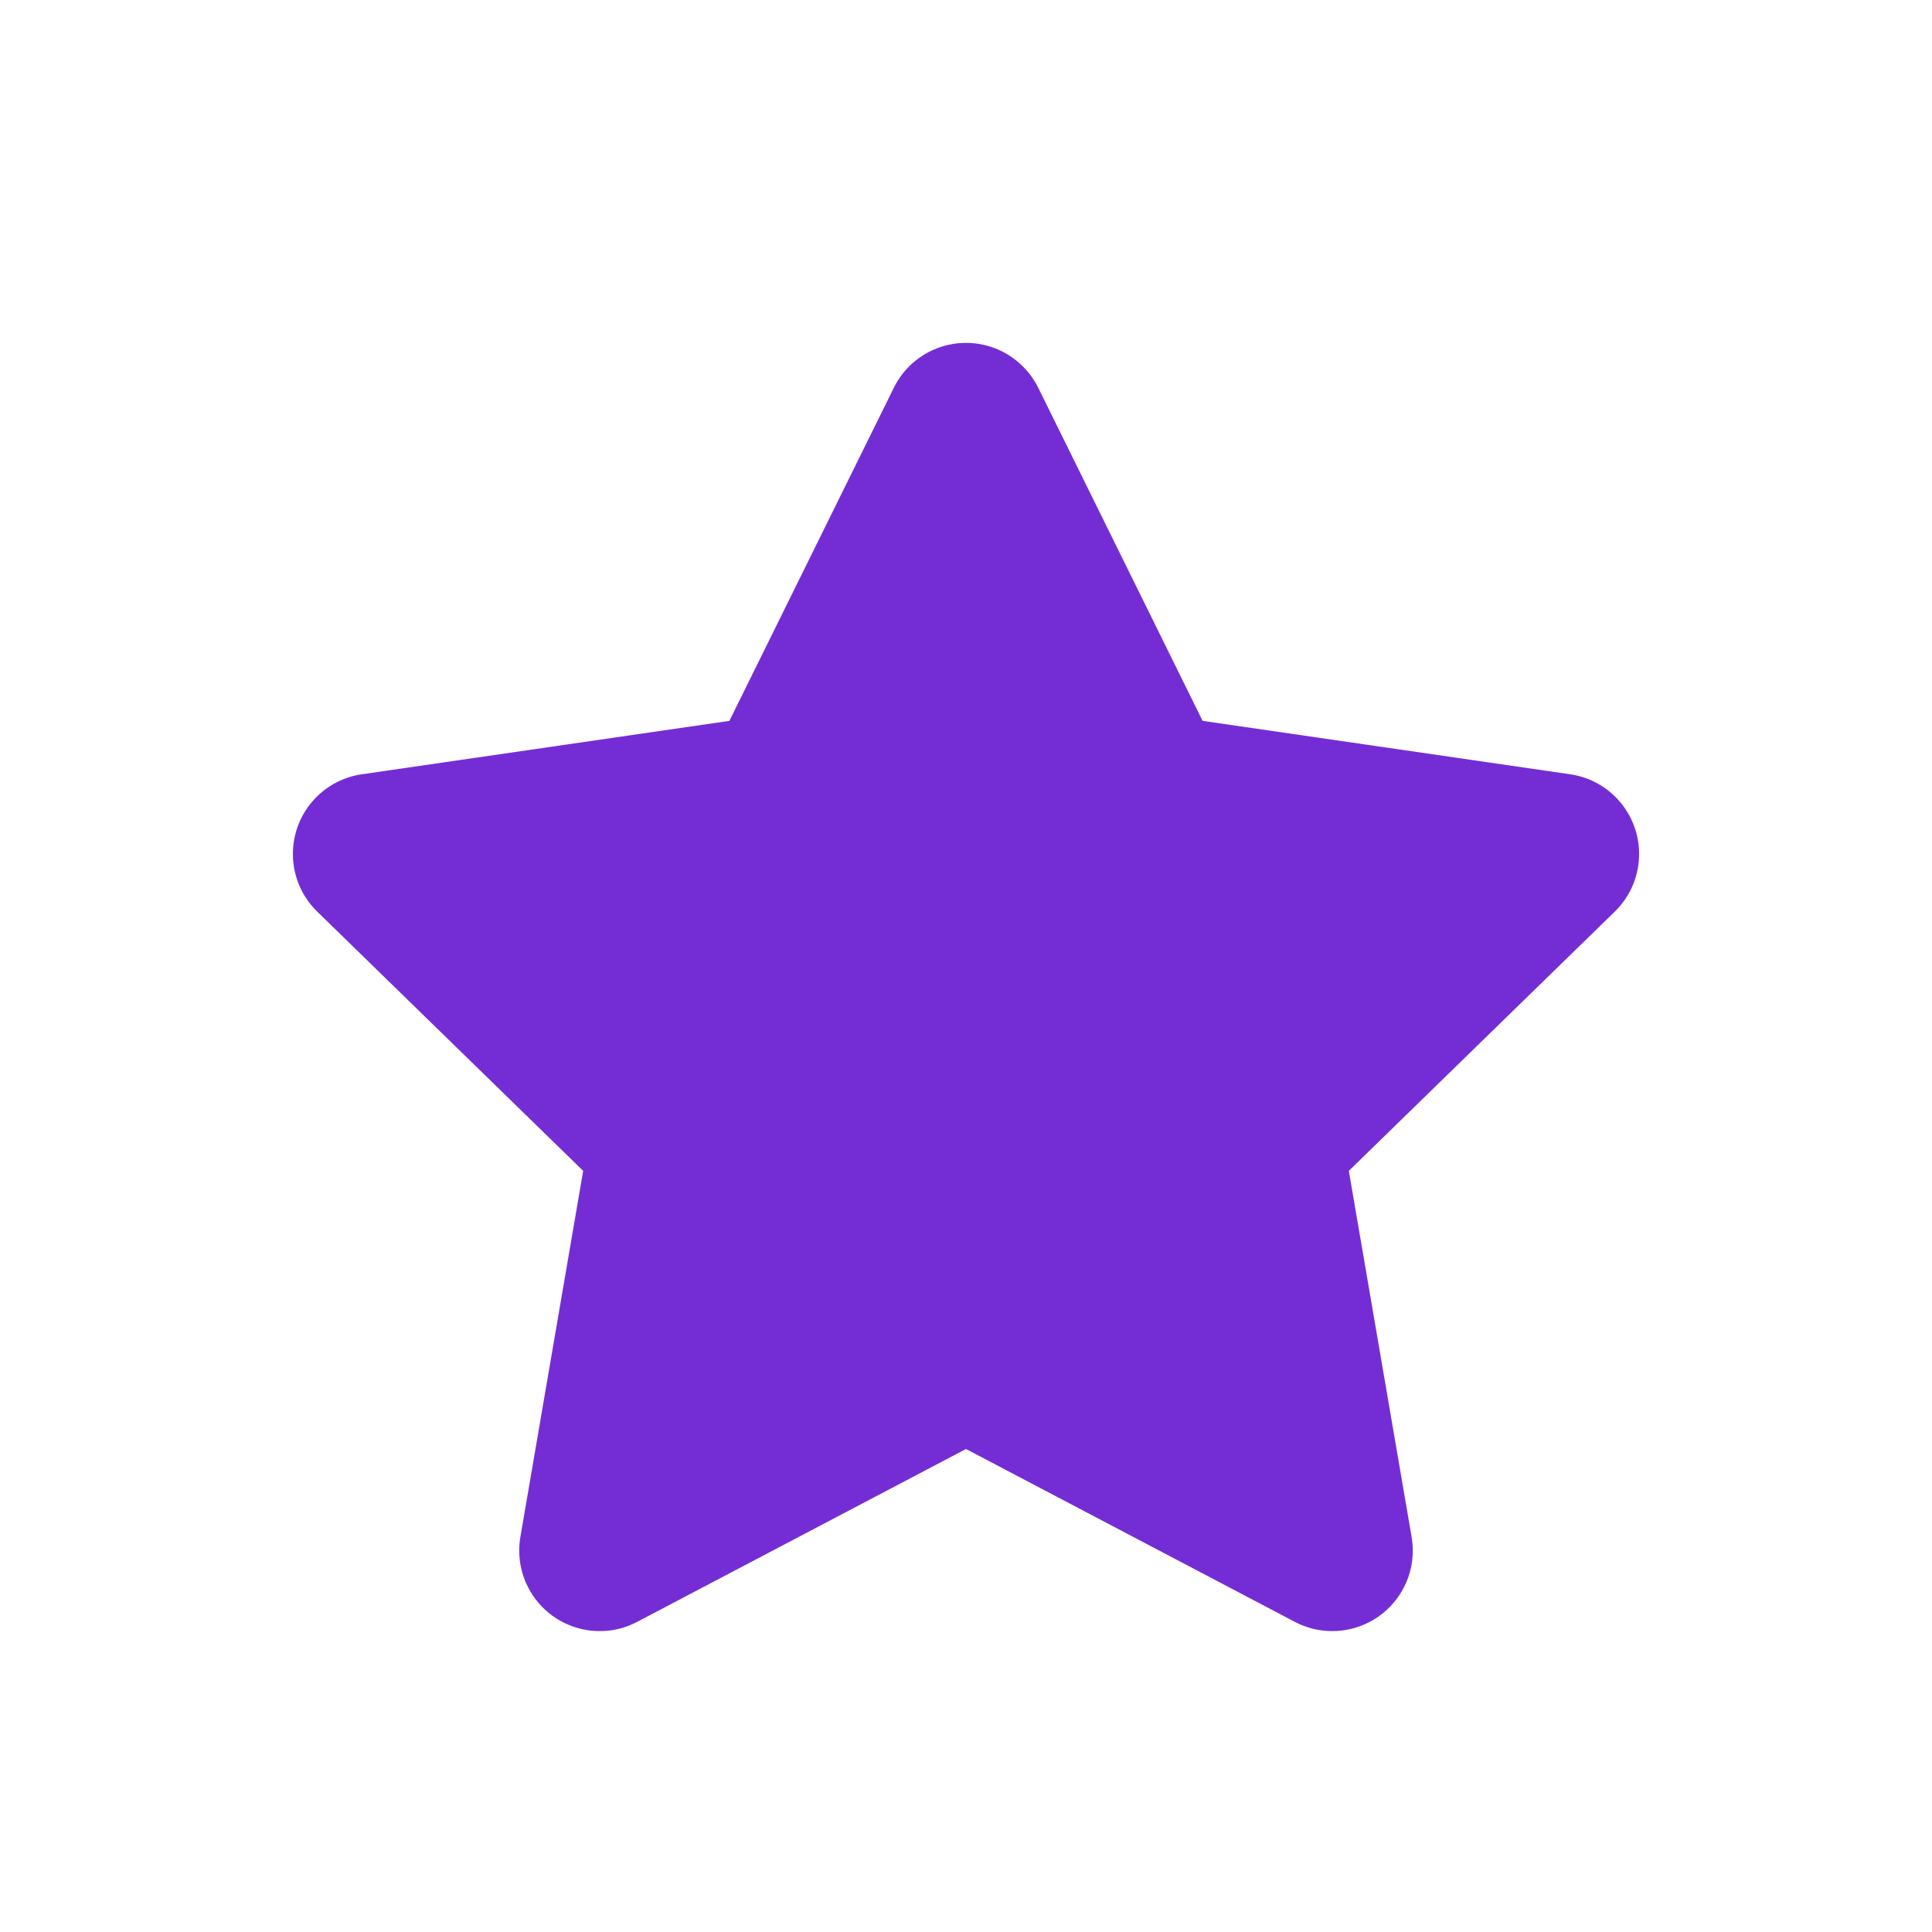 <svg width="26" height="26" viewBox="0 0 26 26" fill="none" xmlns="http://www.w3.org/2000/svg">
<path fill-rule="evenodd" clip-rule="evenodd" d="M13 19.5L8.575 21.826C8.046 22.105 7.391 21.901 7.112 21.371C7.001 21.161 6.963 20.919 7.003 20.684L7.848 15.757L4.269 12.268C3.84 11.85 3.832 11.164 4.249 10.736C4.416 10.565 4.633 10.454 4.869 10.42L9.816 9.701L12.029 5.218C12.293 4.682 12.943 4.462 13.479 4.726C13.693 4.832 13.866 5.005 13.972 5.218L16.184 9.701L21.131 10.42C21.723 10.506 22.133 11.056 22.047 11.648C22.013 11.884 21.902 12.101 21.731 12.268L18.152 15.757L18.997 20.684C19.098 21.274 18.702 21.834 18.112 21.935C17.877 21.975 17.636 21.937 17.425 21.826L13 19.5Z" fill="#742DD5"/>
</svg>
